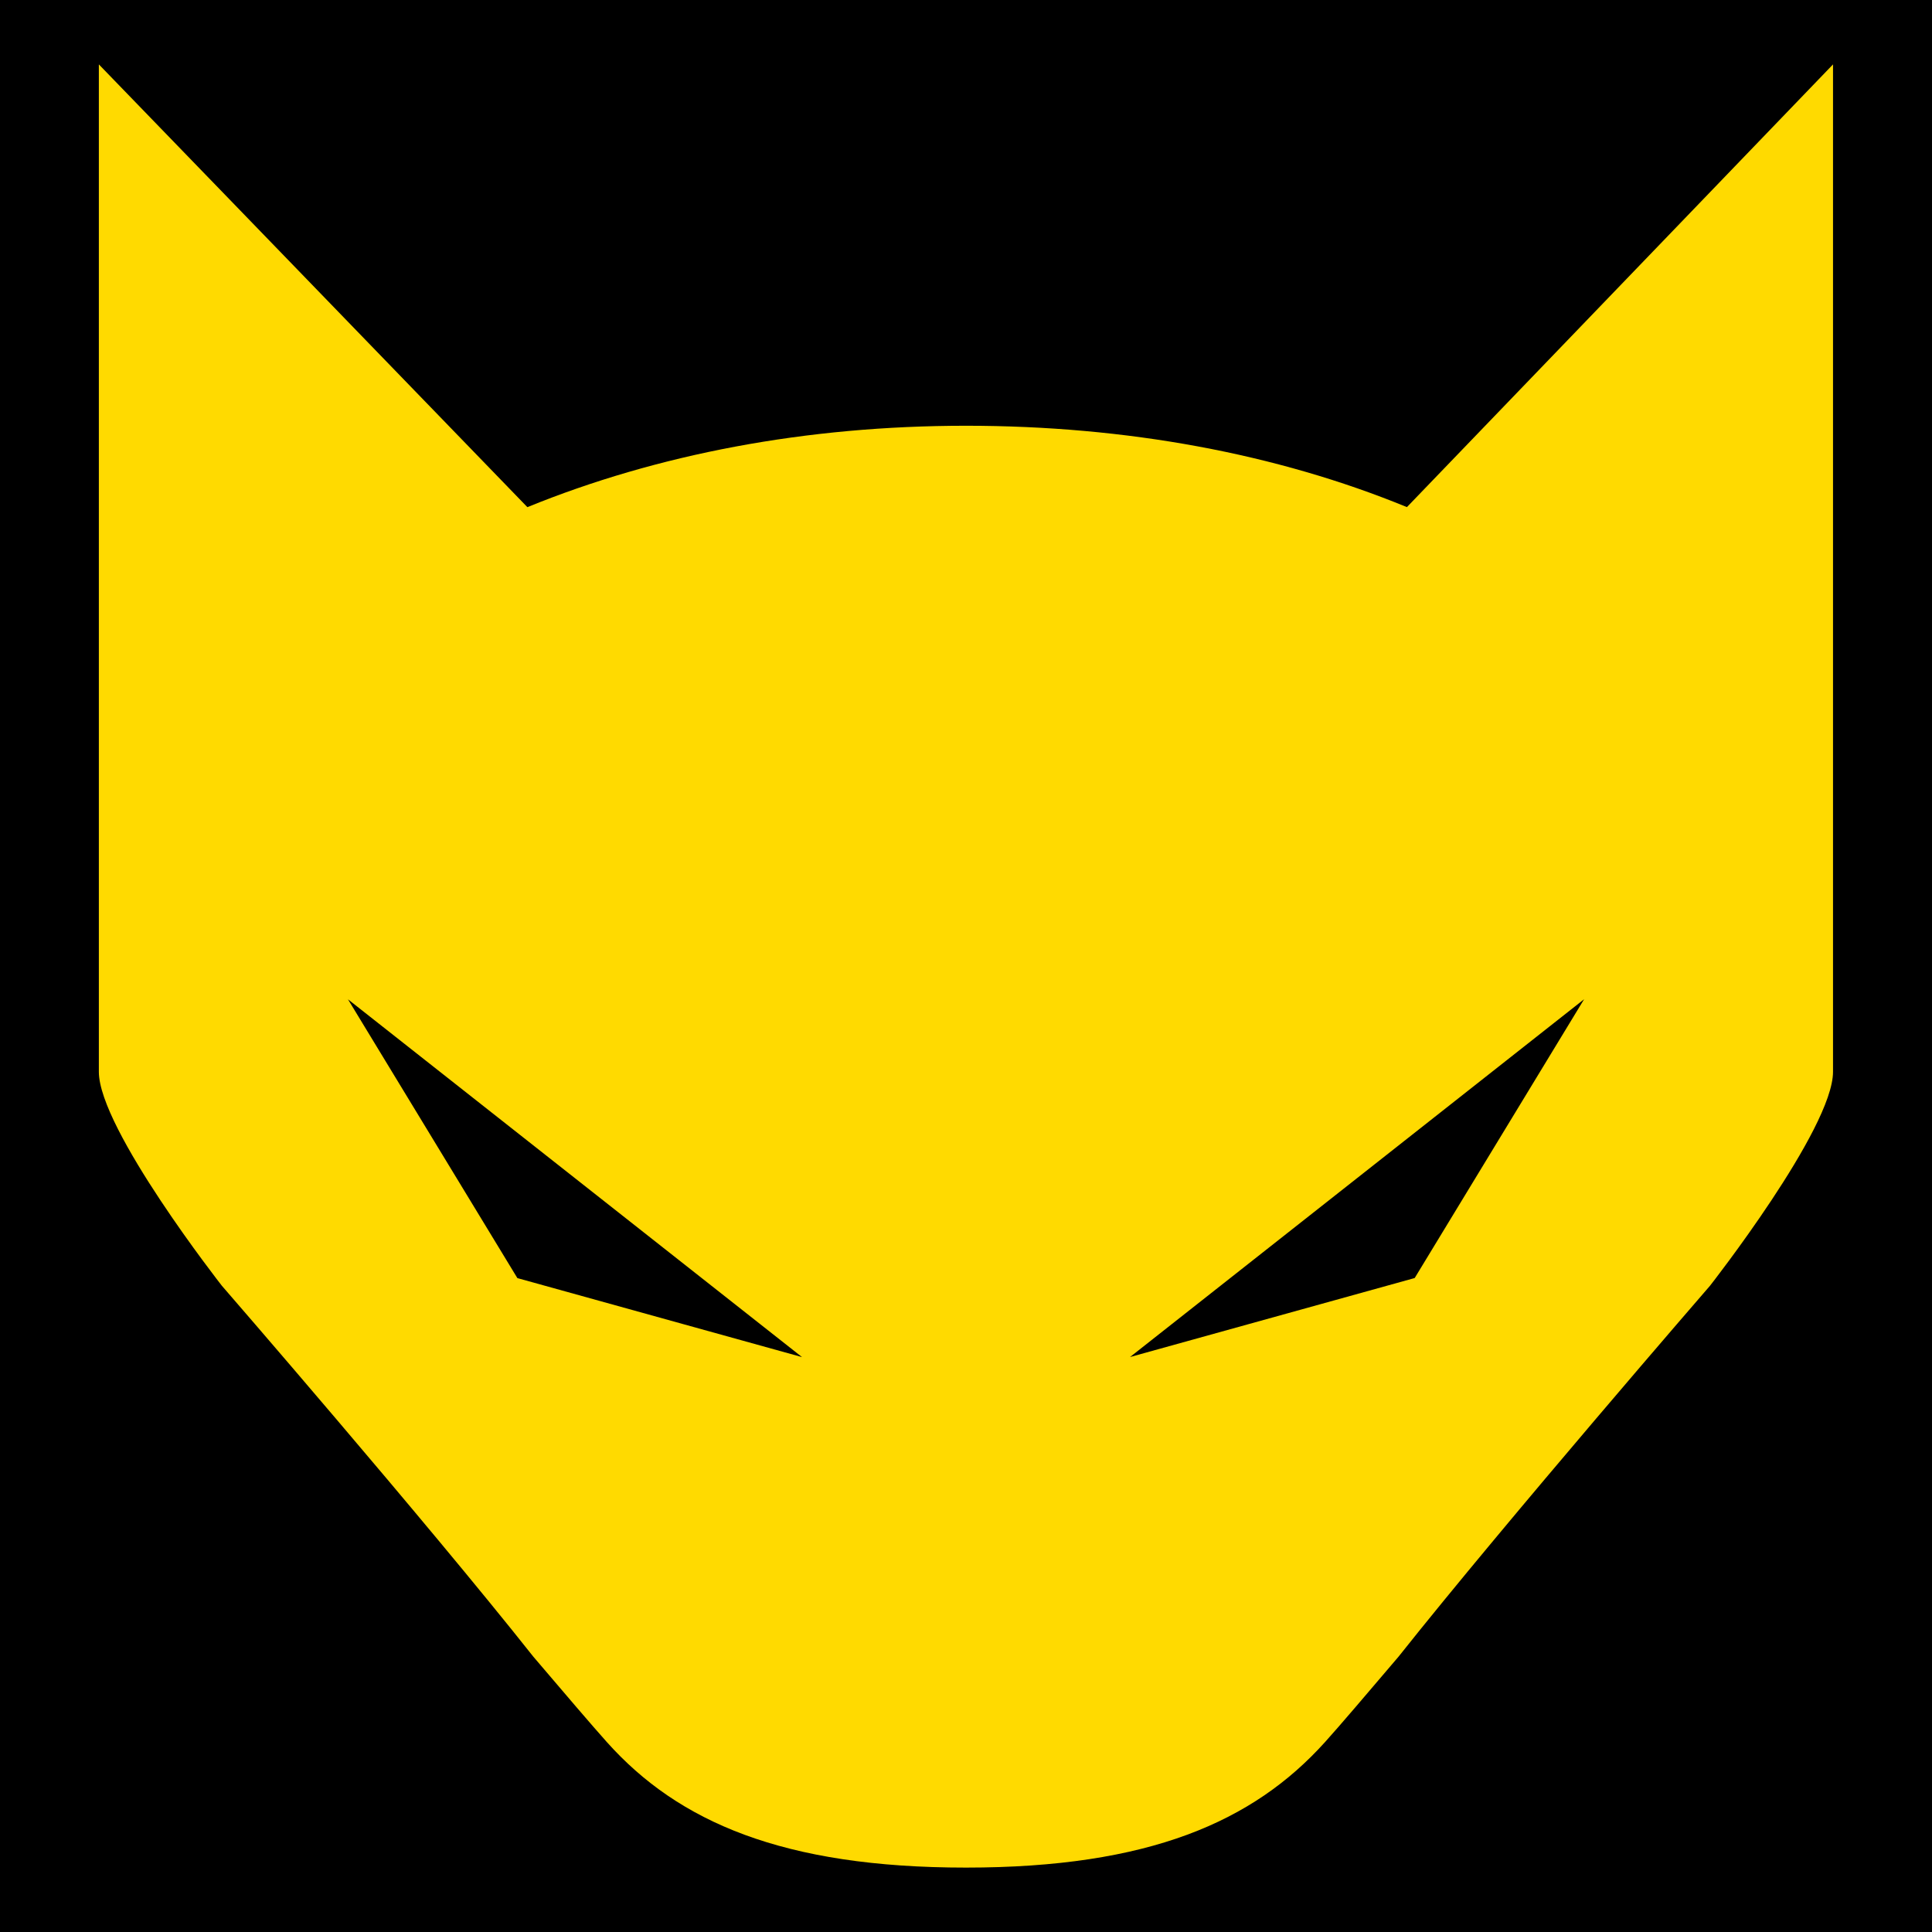 <?xml version="1.0" encoding="UTF-8"?>
<svg xmlns="http://www.w3.org/2000/svg" xmlns:xlink="http://www.w3.org/1999/xlink" id="Ebene_1" width="300" height="300" viewBox="0 0 300 300">
  <defs>
    <style>.cls-1{fill:#ffda00;}.cls-1,.cls-2,.cls-3{stroke-width:0px;}.cls-3{fill:none;}.cls-4{clip-path:url(#clippath);}</style>
    <clipPath id="clippath">
      <rect class="cls-3" width="300" height="300"></rect>
    </clipPath>
  </defs>
  <g id="rabcat-gambling-signet-dark">
    <g class="cls-4">
      <rect class="cls-2" width="300" height="300"></rect>
      <path id="signet" class="cls-1" d="m218.48,78.75c-20.23-8.31-43.6-12.64-68.48-12.64s-47.96,4.43-68.11,12.64L15.35,10v156.43c0,8.86,19.1,33.22,19.1,33.22,0,0,31.47,36.27,48.36,57.59,4.98,5.85,9.07,10.64,11.44,13.29,11.07,12.37,27.34,19.47,55.74,19.47s44.59-7.1,55.74-19.47c2.39-2.65,6.45-7.43,11.44-13.29,16.93-21.32,48.36-57.59,48.36-57.59,0,0,19.1-24.36,19.1-33.22V10l-66.17,68.75Zm-138.15,119.7l-26.3-43.28,70.51,55.56-44.21-12.27Zm139.35,0l-44.21,12.27,70.51-55.56-26.3,43.28Z"></path>
    </g>
  </g>
</svg>
